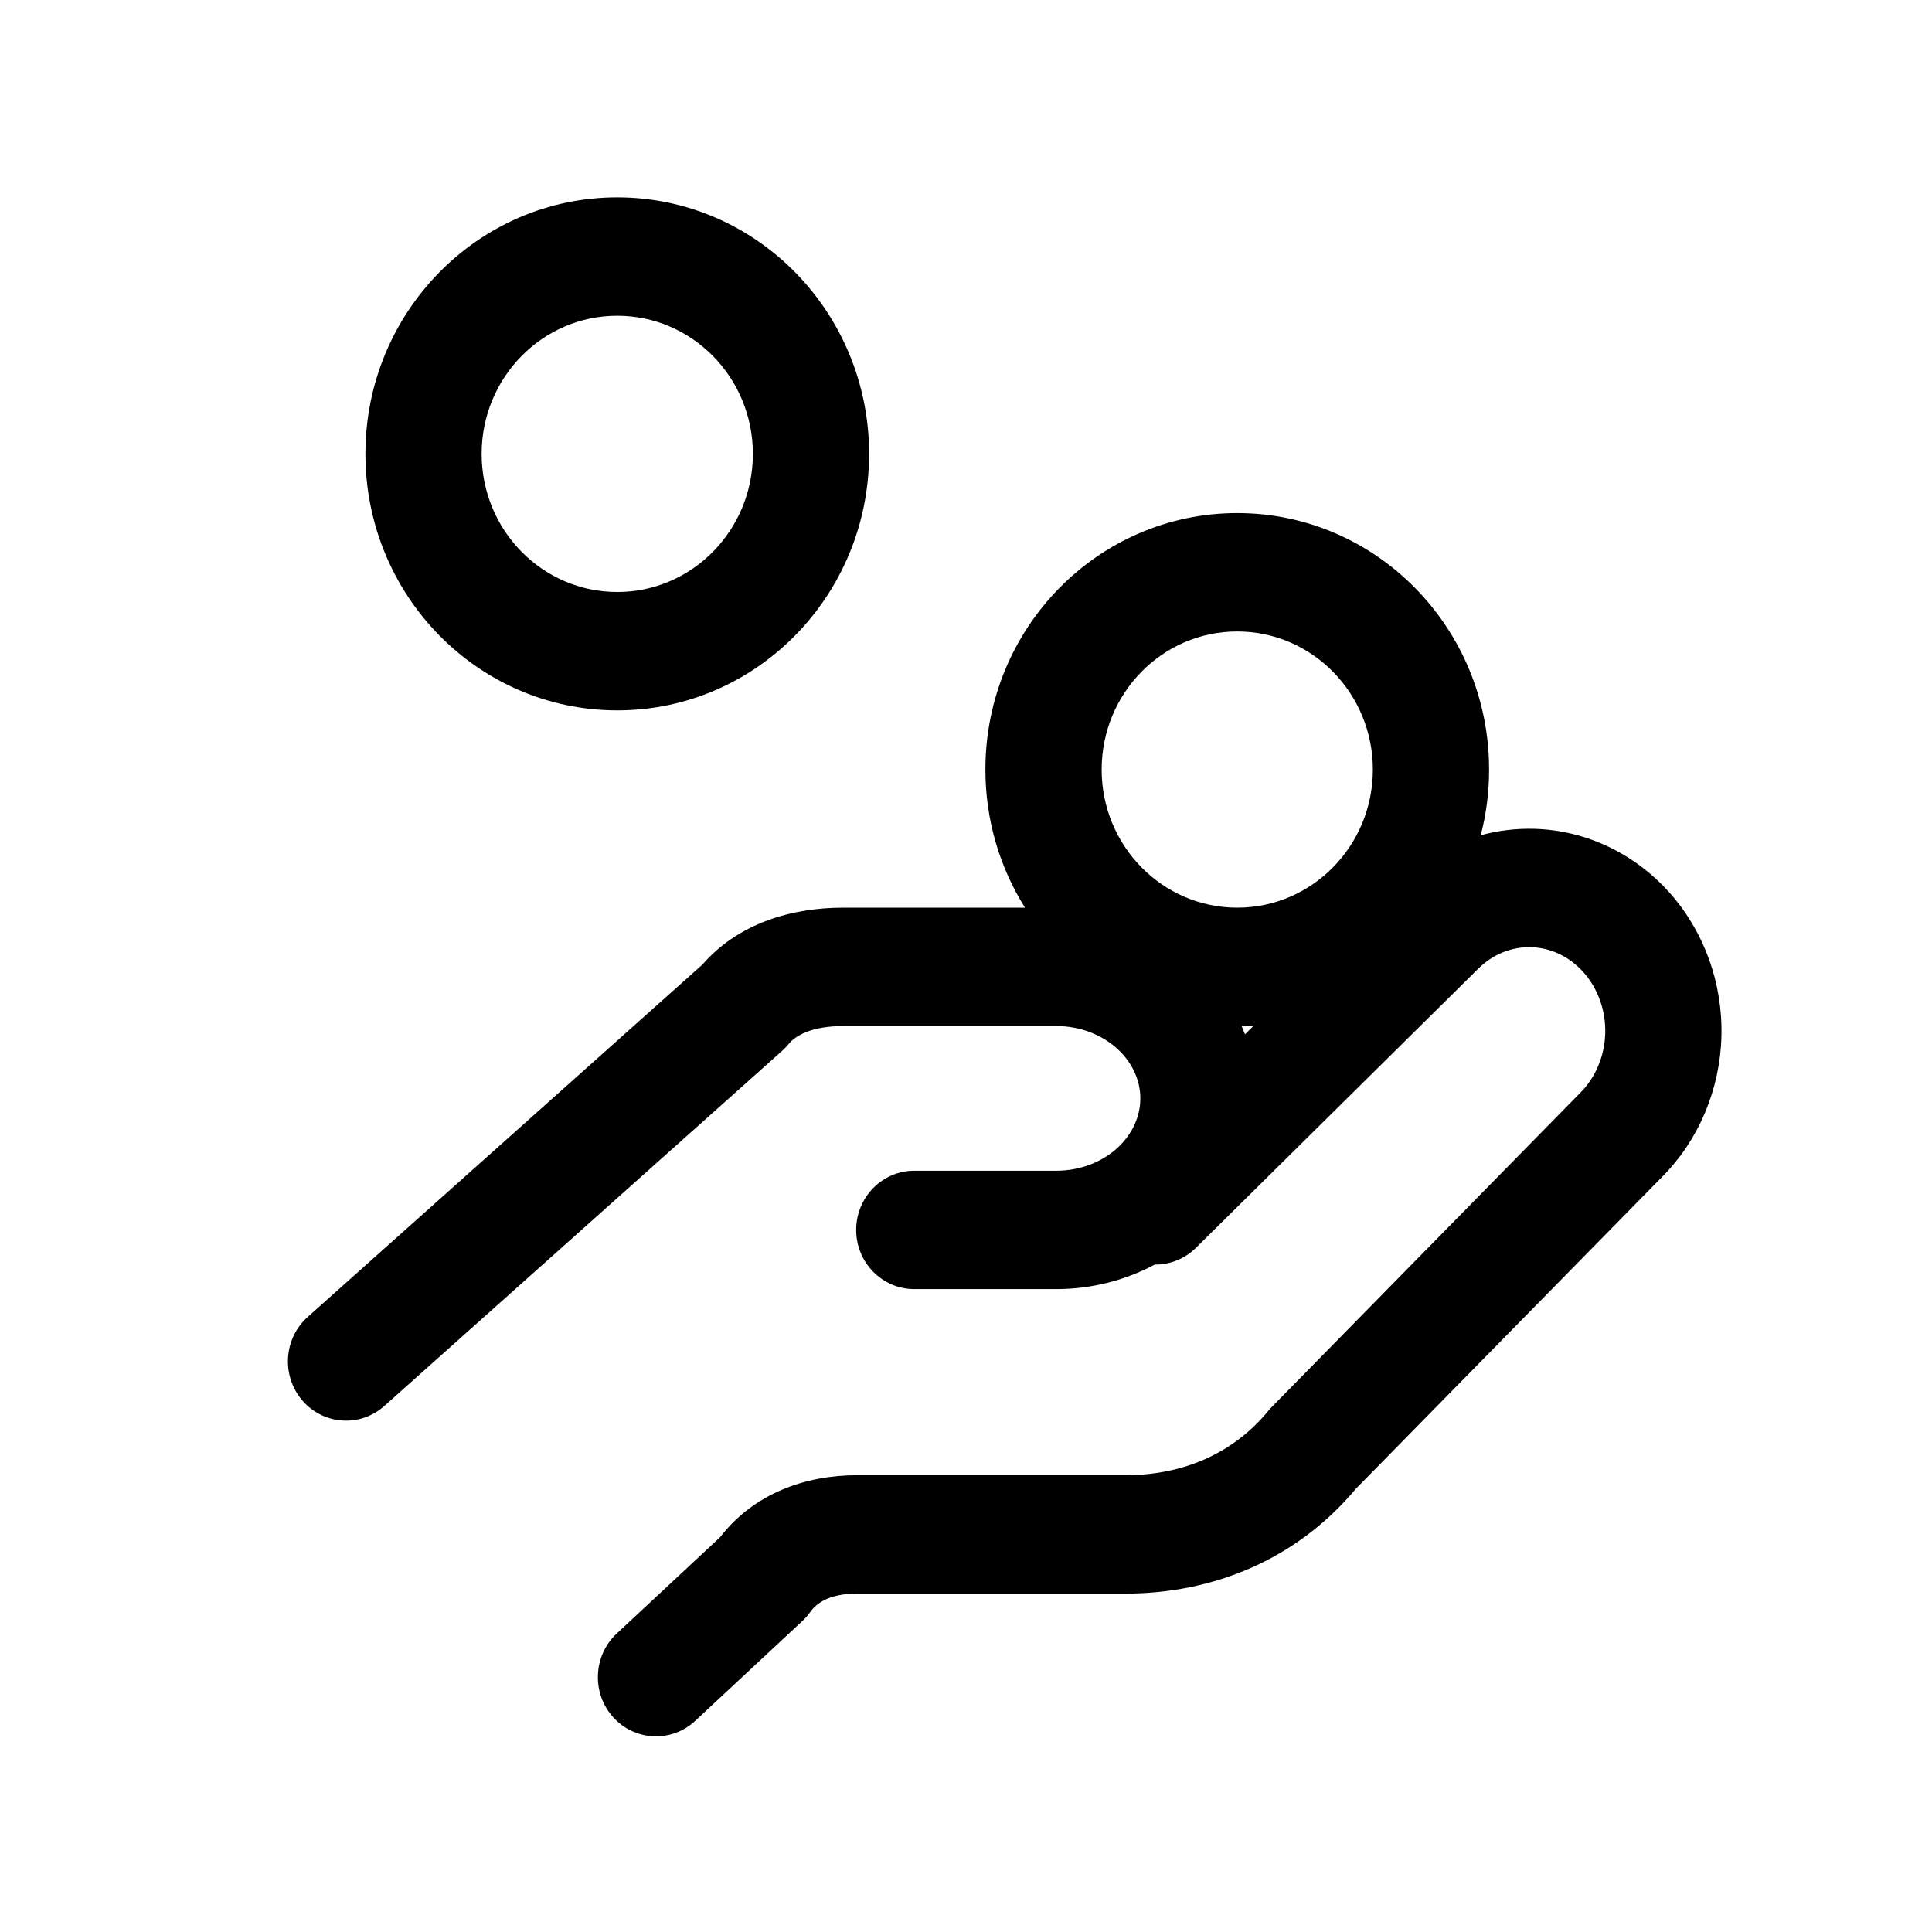 <svg width="51" height="51" viewBox="0 0 51 51" fill="none" xmlns="http://www.w3.org/2000/svg">
<path fill-rule="evenodd" clip-rule="evenodd" d="M12.714 11.981C12.714 9.968 14.317 8.335 16.294 8.335C18.271 8.335 19.874 9.968 19.874 11.981C19.874 13.995 18.271 15.627 16.294 15.627C14.317 15.627 12.714 13.995 12.714 11.981ZM16.294 5.21C12.622 5.21 9.646 8.242 9.646 11.981C9.646 15.721 12.622 18.752 16.294 18.752C19.966 18.752 22.942 15.721 22.942 11.981C22.942 8.242 19.966 5.21 16.294 5.21ZM32.66 16.669C30.683 16.669 29.081 18.301 29.081 20.315C29.081 22.328 30.683 23.96 32.66 23.96C34.637 23.96 36.24 22.328 36.24 20.315C36.24 18.301 34.637 16.669 32.66 16.669ZM26.012 20.315C26.012 16.575 28.989 13.544 32.66 13.544C36.332 13.544 39.308 16.575 39.308 20.315C39.308 20.914 39.232 21.495 39.088 22.049C39.547 21.923 40.026 21.865 40.511 21.879C41.88 21.921 43.161 22.539 44.079 23.573C44.995 24.605 45.478 25.968 45.441 27.36C45.404 28.751 44.85 30.084 43.881 31.061L43.877 31.065L35.789 39.302C34.23 41.165 32.03 42.067 29.704 42.067H22.625C21.913 42.067 21.562 42.308 21.394 42.546C21.332 42.634 21.262 42.715 21.183 42.788L18.352 45.426C17.727 46.008 16.756 45.964 16.184 45.328C15.613 44.691 15.656 43.703 16.281 43.12L19.008 40.579C19.906 39.416 21.269 38.942 22.625 38.942H29.704C31.248 38.942 32.567 38.355 33.482 37.241C33.511 37.205 33.542 37.171 33.574 37.139L41.714 28.848L41.721 28.841C42.115 28.445 42.357 27.883 42.374 27.276C42.39 26.668 42.177 26.091 41.803 25.669C41.43 25.249 40.931 25.018 40.421 25.003C39.911 24.988 39.403 25.187 39.011 25.582L39.001 25.591L39.001 25.591L31.569 32.94C31.266 33.239 30.873 33.386 30.482 33.381C29.69 33.806 28.794 34.029 27.886 34.029H24.136C23.288 34.029 22.601 33.33 22.601 32.467C22.601 31.604 23.288 30.904 24.136 30.904H27.886C28.518 30.904 29.099 30.671 29.506 30.294C29.907 29.922 30.102 29.451 30.102 28.995C30.102 28.539 29.907 28.068 29.506 27.696C29.099 27.319 28.518 27.085 27.886 27.085H22.26C21.411 27.085 20.991 27.346 20.819 27.559C20.766 27.623 20.709 27.684 20.647 27.739L10.146 37.114C9.509 37.683 8.54 37.618 7.981 36.969C7.423 36.32 7.486 35.333 8.123 34.764L18.542 25.462C19.495 24.367 20.904 23.96 22.26 23.96H27.057C26.396 22.908 26.012 21.657 26.012 20.315ZM32.776 27.084C32.884 27.082 32.992 27.078 33.099 27.071L32.864 27.304C32.836 27.23 32.807 27.157 32.776 27.084Z" fill="black"/>
</svg>

